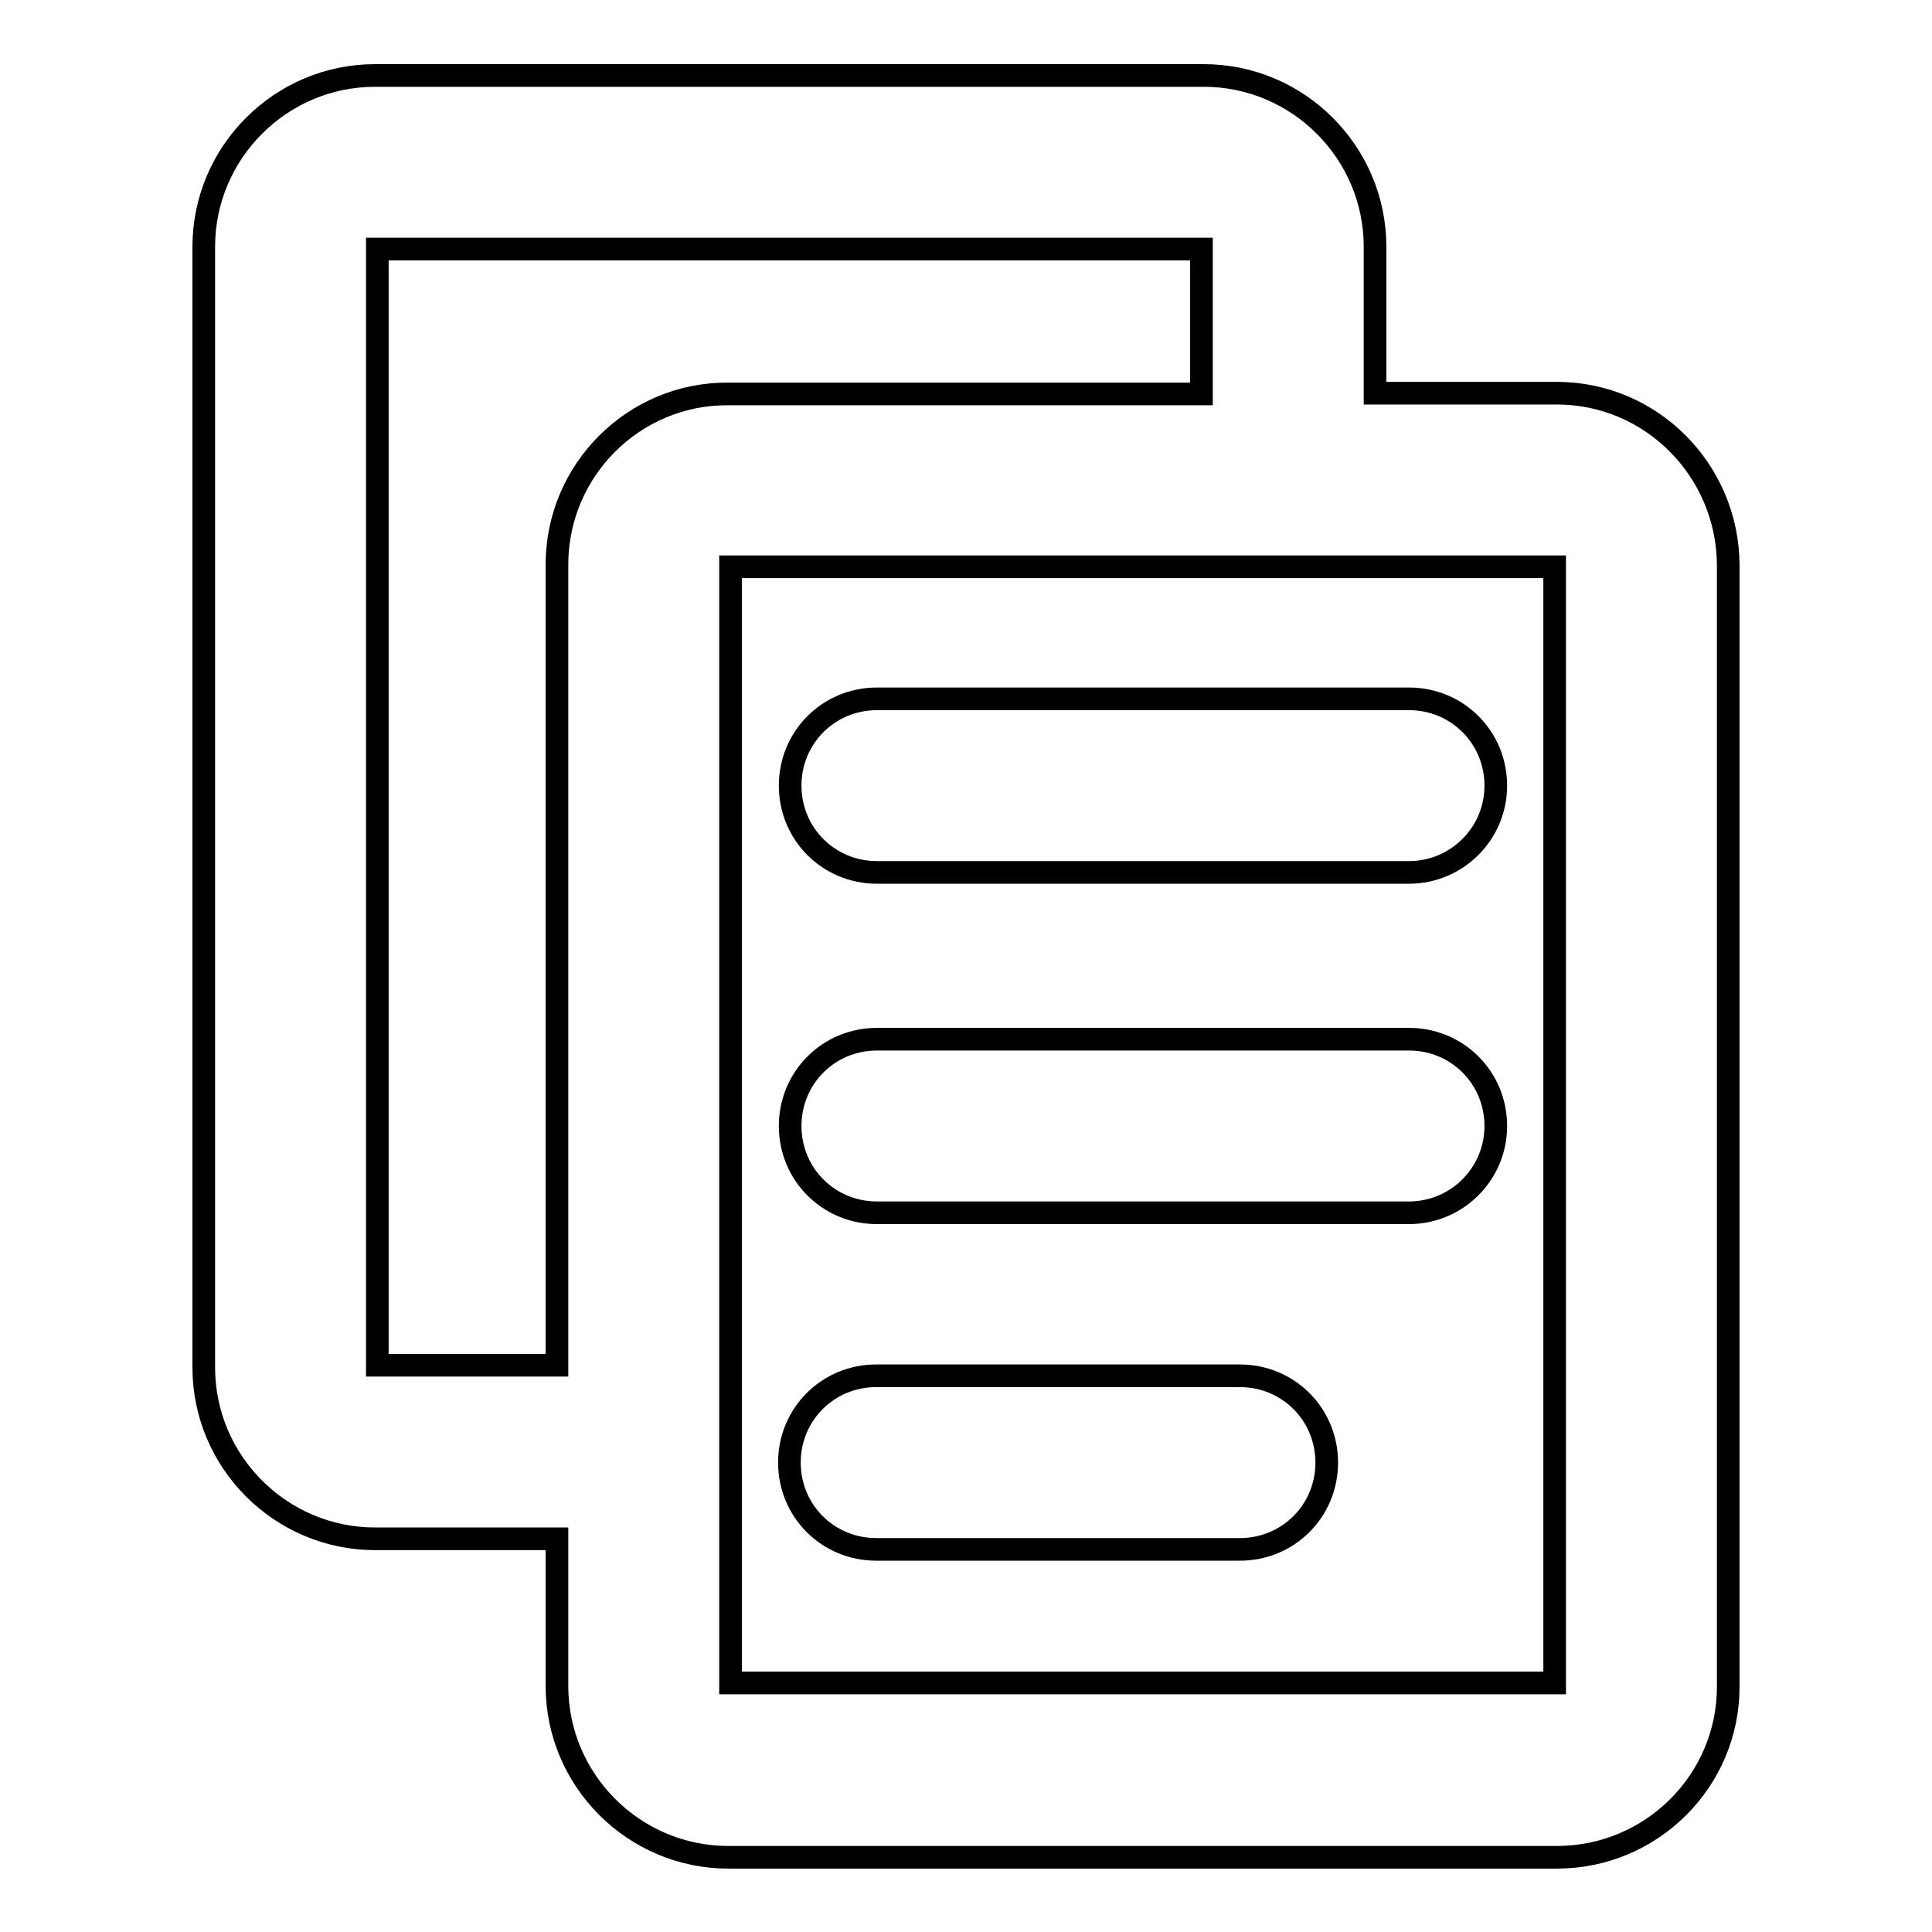 <?xml version="1.0" encoding="utf-8"?>
<!-- Svg Vector Icons : http://www.onlinewebfonts.com/icon -->
<!DOCTYPE svg PUBLIC "-//W3C//DTD SVG 1.1//EN" "http://www.w3.org/Graphics/SVG/1.1/DTD/svg11.dtd">
<svg version="1.1" xmlns="http://www.w3.org/2000/svg" xmlns:xlink="http://www.w3.org/1999/xlink" x="0px" y="0px" viewBox="0 0 256 256" enable-background="new 0 0 256 256" xml:space="preserve">
<g> <path stroke-width="3" fill-opacity="0" stroke="#000000"  d="M206.3,52.1h-24.1V32.7c0-12.5-10.2-22.7-22.7-22.7H49.7c-12.5,0-22.7,10.2-22.7,22.7v148.5 c0,12.5,10.2,22.7,22.7,22.7h24.1v19.5c0,12.5,10.2,22.7,22.7,22.7h109.8c12.5,0,22.7-10.1,22.7-22.6V74.8 C228.9,62.3,218.8,52.1,206.3,52.1z M73.8,74.8v106.1H50V33h109.2v19.2H96.5C84,52.1,73.8,62.3,73.8,74.8z M206,223H96.8V75.1H206 V223z"/> <path stroke-width="3" fill-opacity="0" stroke="#000000"  d="M186.7,115.6h-70.5c-6.4,0-11.5-5.1-11.5-11.5c0-6.4,5.1-11.5,11.5-11.5h70.5c6.4,0,11.5,5.1,11.5,11.5 C198.2,110.5,193,115.6,186.7,115.6z M186.7,160.7h-70.5c-6.4,0-11.5-5.1-11.5-11.5s5.1-11.5,11.5-11.5h70.5 c6.4,0,11.5,5.1,11.5,11.5S193,160.7,186.7,160.7z"/> <path stroke-width="3" fill-opacity="0" stroke="#000000"  d="M164.3,205.3h-48.2c-6.4,0-11.5-5.1-11.5-11.5s5.1-11.5,11.5-11.5h48.2c6.4,0,11.5,5.1,11.5,11.5 S170.7,205.3,164.3,205.3z"/></g>
</svg>